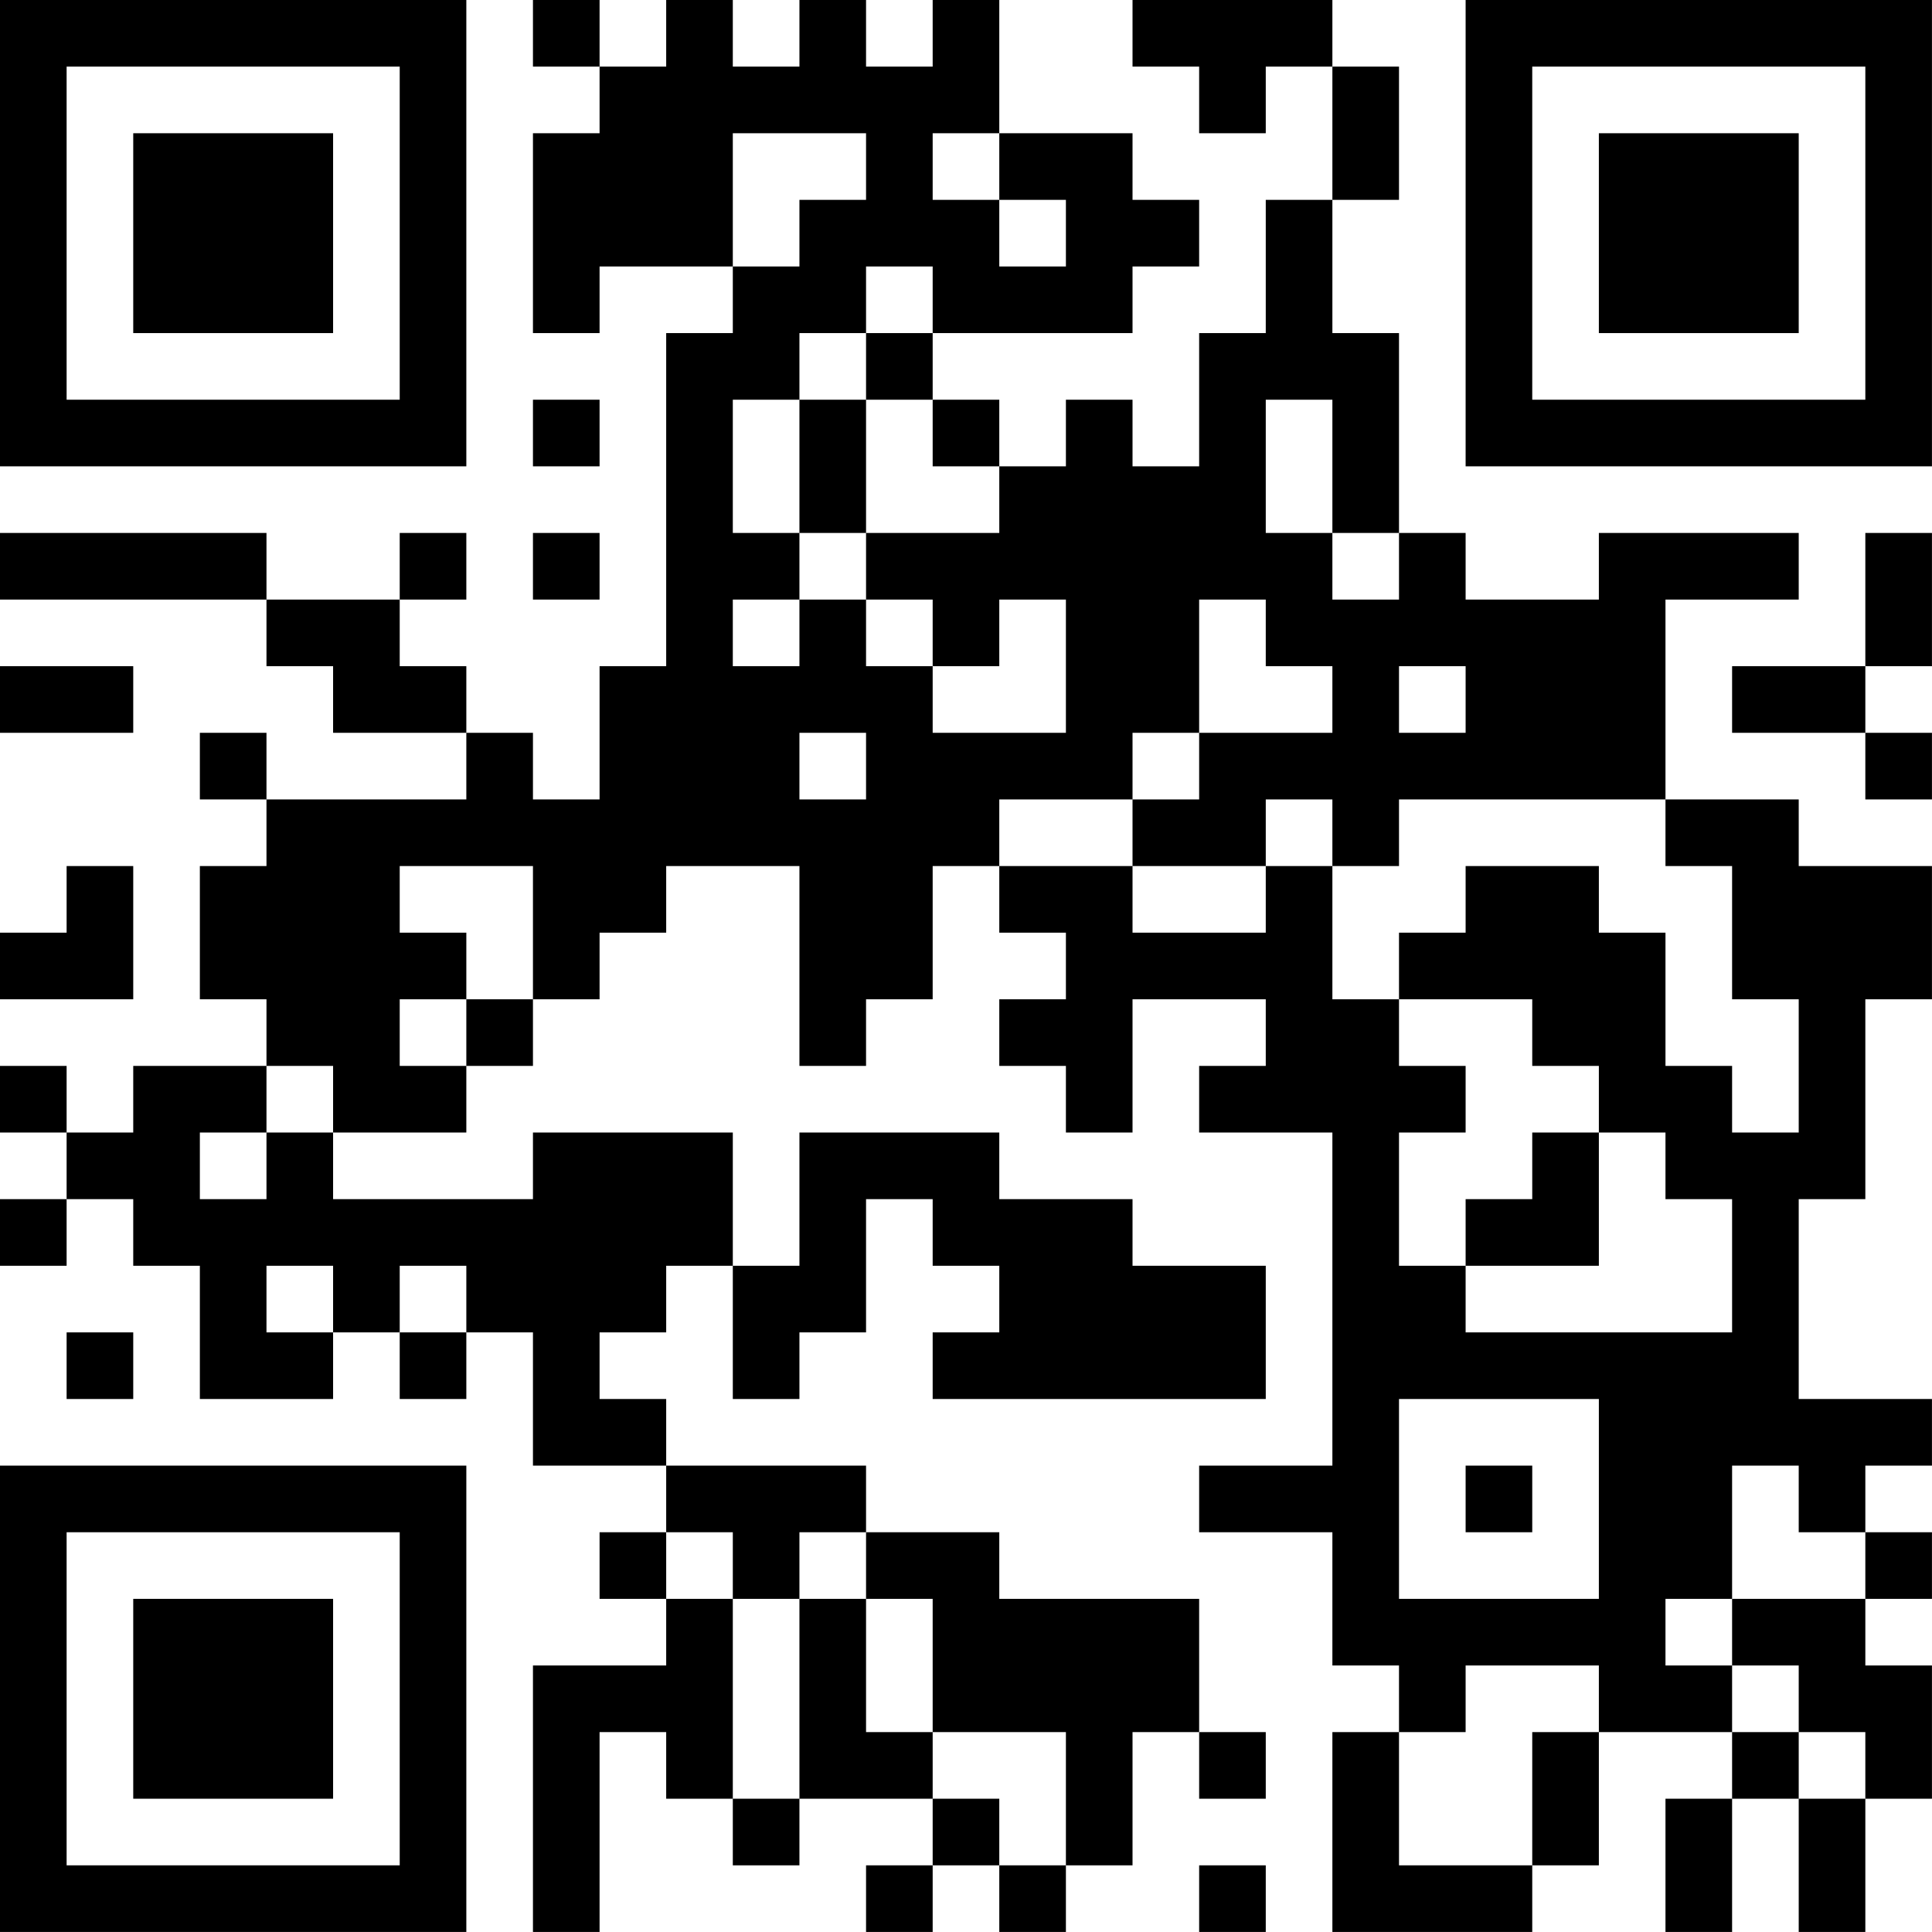 <?xml version="1.0" encoding="UTF-8"?>
<svg xmlns="http://www.w3.org/2000/svg" version="1.1" width="500" height="500" viewBox="0 0 500 500"><rect x="0" y="0" width="500" height="500" fill="#ffffff"/><g transform="scale(17.241)"><g transform="translate(0,0)"><path fill-rule="evenodd" d="M8 0L8 1L9 1L9 2L8 2L8 5L9 5L9 4L11 4L11 5L10 5L10 10L9 10L9 12L8 12L8 11L7 11L7 10L6 10L6 9L7 9L7 8L6 8L6 9L4 9L4 8L0 8L0 9L4 9L4 10L5 10L5 11L7 11L7 12L4 12L4 11L3 11L3 12L4 12L4 13L3 13L3 15L4 15L4 16L2 16L2 17L1 17L1 16L0 16L0 17L1 17L1 18L0 18L0 19L1 19L1 18L2 18L2 19L3 19L3 21L5 21L5 20L6 20L6 21L7 21L7 20L8 20L8 22L10 22L10 23L9 23L9 24L10 24L10 25L8 25L8 29L9 29L9 26L10 26L10 27L11 27L11 28L12 28L12 27L14 27L14 28L13 28L13 29L14 29L14 28L15 28L15 29L16 29L16 28L17 28L17 26L18 26L18 27L19 27L19 26L18 26L18 24L15 24L15 23L13 23L13 22L10 22L10 21L9 21L9 20L10 20L10 19L11 19L11 21L12 21L12 20L13 20L13 18L14 18L14 19L15 19L15 20L14 20L14 21L19 21L19 19L17 19L17 18L15 18L15 17L12 17L12 19L11 19L11 17L8 17L8 18L5 18L5 17L7 17L7 16L8 16L8 15L9 15L9 14L10 14L10 13L12 13L12 16L13 16L13 15L14 15L14 13L15 13L15 14L16 14L16 15L15 15L15 16L16 16L16 17L17 17L17 15L19 15L19 16L18 16L18 17L20 17L20 22L18 22L18 23L20 23L20 25L21 25L21 26L20 26L20 29L23 29L23 28L24 28L24 26L26 26L26 27L25 27L25 29L26 29L26 27L27 27L27 29L28 29L28 27L29 27L29 25L28 25L28 24L29 24L29 23L28 23L28 22L29 22L29 21L27 21L27 18L28 18L28 15L29 15L29 13L27 13L27 12L25 12L25 9L27 9L27 8L24 8L24 9L22 9L22 8L21 8L21 5L20 5L20 3L21 3L21 1L20 1L20 0L17 0L17 1L18 1L18 2L19 2L19 1L20 1L20 3L19 3L19 5L18 5L18 7L17 7L17 6L16 6L16 7L15 7L15 6L14 6L14 5L17 5L17 4L18 4L18 3L17 3L17 2L15 2L15 0L14 0L14 1L13 1L13 0L12 0L12 1L11 1L11 0L10 0L10 1L9 1L9 0ZM11 2L11 4L12 4L12 3L13 3L13 2ZM14 2L14 3L15 3L15 4L16 4L16 3L15 3L15 2ZM13 4L13 5L12 5L12 6L11 6L11 8L12 8L12 9L11 9L11 10L12 10L12 9L13 9L13 10L14 10L14 11L16 11L16 9L15 9L15 10L14 10L14 9L13 9L13 8L15 8L15 7L14 7L14 6L13 6L13 5L14 5L14 4ZM8 6L8 7L9 7L9 6ZM12 6L12 8L13 8L13 6ZM19 6L19 8L20 8L20 9L21 9L21 8L20 8L20 6ZM8 8L8 9L9 9L9 8ZM28 8L28 10L26 10L26 11L28 11L28 12L29 12L29 11L28 11L28 10L29 10L29 8ZM18 9L18 11L17 11L17 12L15 12L15 13L17 13L17 14L19 14L19 13L20 13L20 15L21 15L21 16L22 16L22 17L21 17L21 19L22 19L22 20L26 20L26 18L25 18L25 17L24 17L24 16L23 16L23 15L21 15L21 14L22 14L22 13L24 13L24 14L25 14L25 16L26 16L26 17L27 17L27 15L26 15L26 13L25 13L25 12L21 12L21 13L20 13L20 12L19 12L19 13L17 13L17 12L18 12L18 11L20 11L20 10L19 10L19 9ZM0 10L0 11L2 11L2 10ZM21 10L21 11L22 11L22 10ZM12 11L12 12L13 12L13 11ZM1 13L1 14L0 14L0 15L2 15L2 13ZM6 13L6 14L7 14L7 15L6 15L6 16L7 16L7 15L8 15L8 13ZM4 16L4 17L3 17L3 18L4 18L4 17L5 17L5 16ZM23 17L23 18L22 18L22 19L24 19L24 17ZM4 19L4 20L5 20L5 19ZM6 19L6 20L7 20L7 19ZM1 20L1 21L2 21L2 20ZM21 21L21 24L24 24L24 21ZM22 22L22 23L23 23L23 22ZM26 22L26 24L25 24L25 25L26 25L26 26L27 26L27 27L28 27L28 26L27 26L27 25L26 25L26 24L28 24L28 23L27 23L27 22ZM10 23L10 24L11 24L11 27L12 27L12 24L13 24L13 26L14 26L14 27L15 27L15 28L16 28L16 26L14 26L14 24L13 24L13 23L12 23L12 24L11 24L11 23ZM22 25L22 26L21 26L21 28L23 28L23 26L24 26L24 25ZM18 28L18 29L19 29L19 28ZM0 0L0 7L7 7L7 0ZM1 1L1 6L6 6L6 1ZM2 2L2 5L5 5L5 2ZM22 0L22 7L29 7L29 0ZM23 1L23 6L28 6L28 1ZM24 2L24 5L27 5L27 2ZM0 22L0 29L7 29L7 22ZM1 23L1 28L6 28L6 23ZM2 24L2 27L5 27L5 24Z" fill="#000000"/></g></g></svg>
